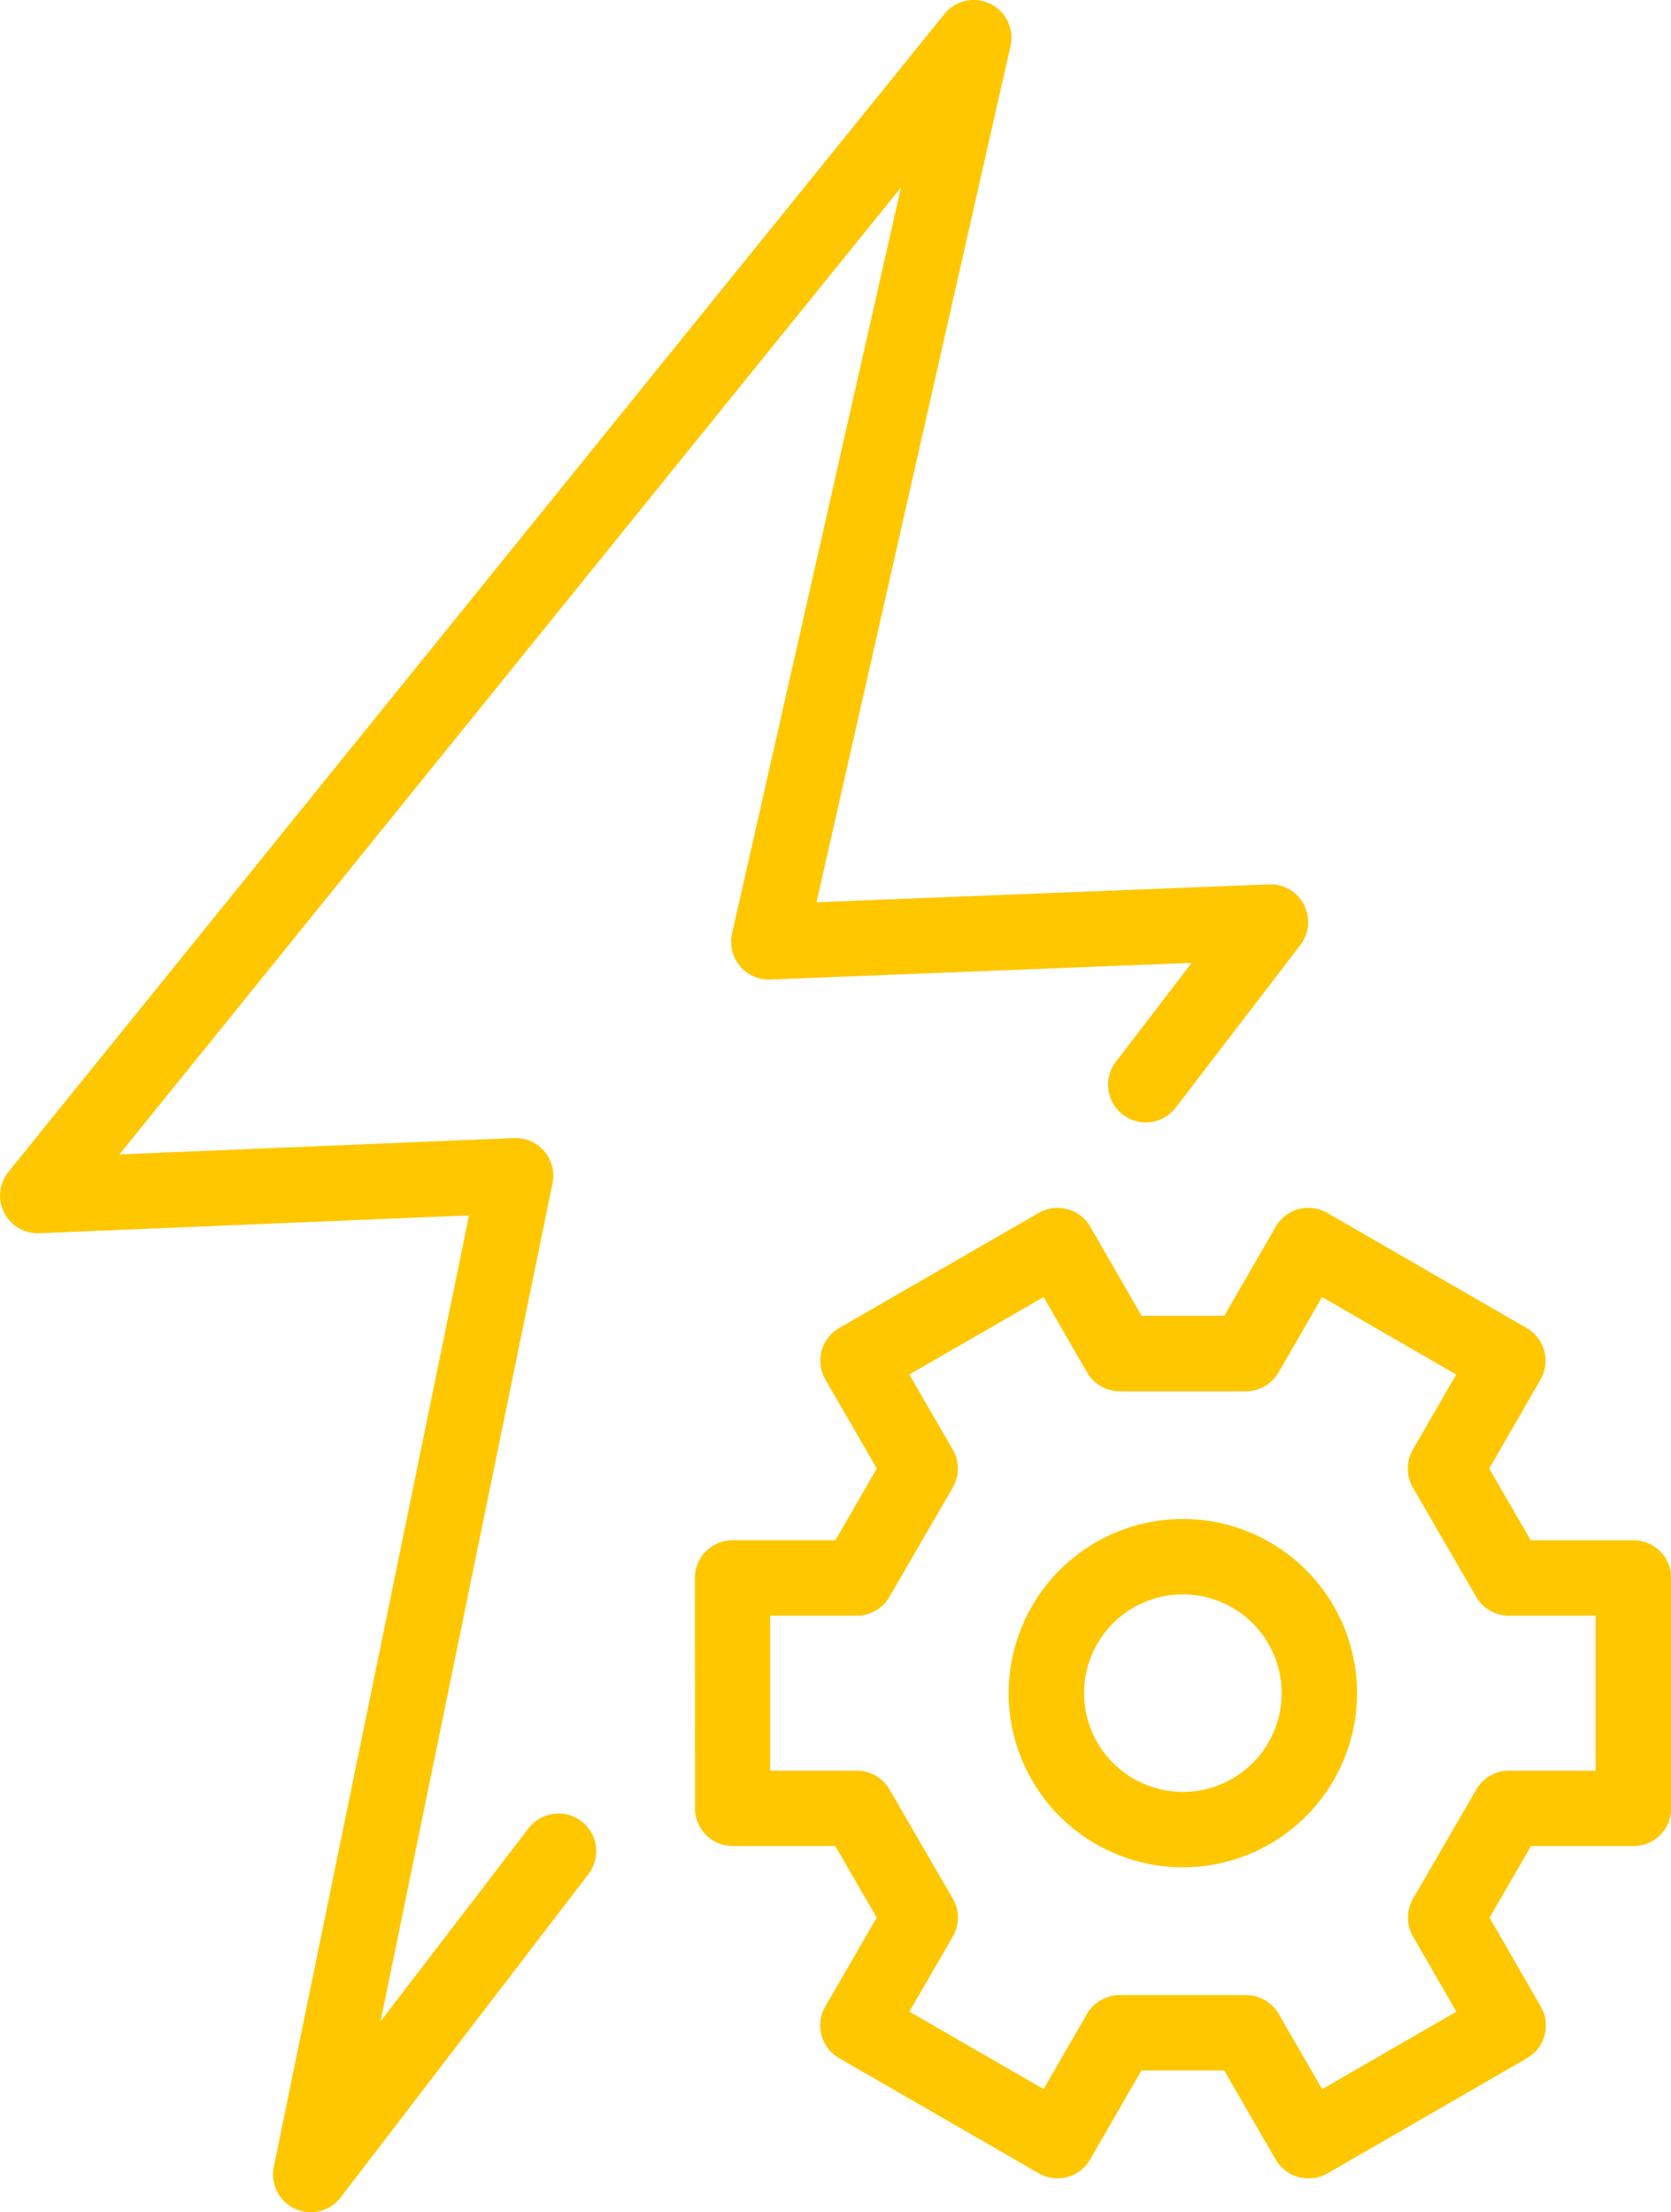 <svg xmlns="http://www.w3.org/2000/svg" width="55.4" height="73.356" viewBox="0 0 55.4 73.356">
  <g id="icon-construction" transform="translate(-416.322 -2418.084)">
    <path id="Path_986" data-name="Path 986" d="M14.051,77.106a1.25,1.25,0,0,1-1.224-1.5L19.3,44.052l-14.246.592a1.25,1.25,0,0,1-1.024-2.035L35.061,4.214a1.25,1.25,0,0,1,2.191,1.062L30.821,33.669l15-.593a1.25,1.25,0,0,1,1.042,2.009l-4.133,5.394a1.25,1.25,0,0,1-1.985-1.52l2.513-3.28-13.968.552a1.25,1.25,0,0,1-1.269-1.525l5.6-24.74L7.709,42.031l13.083-.543a1.25,1.25,0,0,1,1.276,1.5l-5.7,27.788,4.906-6.4a1.25,1.25,0,1,1,1.985,1.52L15.044,76.616A1.25,1.25,0,0,1,14.051,77.106Z" transform="translate(412.572 2414.334)" fill="#ffc700"/>
    <path id="Path_987" data-name="Path 987" d="M97.352,163.329a1.249,1.249,0,0,1-1.083-.625l-1.706-2.952H91.819l-1.7,2.95a1.25,1.25,0,0,1-1.708.458l-6.617-3.819a1.25,1.25,0,0,1-.457-1.708l1.705-2.95-1.373-2.374h-3.4a1.25,1.25,0,0,1-1.25-1.249l-.005-7.639a1.25,1.25,0,0,1,1.25-1.251h3.408l1.374-2.378-1.706-2.951a1.25,1.25,0,0,1,.457-1.708l6.617-3.819a1.25,1.25,0,0,1,1.707.458l1.706,2.956h2.739l1.706-2.956a1.25,1.25,0,0,1,1.708-.457l6.612,3.819a1.25,1.25,0,0,1,.458,1.707l-1.7,2.953,1.375,2.377h3.409a1.25,1.25,0,0,1,1.25,1.251l0,7.639a1.25,1.25,0,0,1-1.25,1.249h-3.4l-1.373,2.375,1.7,2.951a1.25,1.25,0,0,1-.458,1.707l-6.612,3.819A1.244,1.244,0,0,1,97.352,163.329ZM91.1,157.253h4.187a1.25,1.25,0,0,1,1.082.624l1.442,2.494,4.449-2.569-1.438-2.494a1.25,1.25,0,0,1,0-1.25l2.1-3.624A1.25,1.25,0,0,1,104,149.81h2.876l0-5.139H104a1.25,1.25,0,0,1-1.082-.624l-2.1-3.624a1.25,1.25,0,0,1-.168-.626,1.267,1.267,0,0,1,.167-.629l1.438-2.494-4.448-2.569-1.442,2.5a1.25,1.25,0,0,1-1.083.625H91.1a1.25,1.25,0,0,1-1.083-.625l-1.442-2.5-4.451,2.569,1.441,2.493a1.25,1.25,0,0,1,0,1.251l-2.1,3.628a1.25,1.25,0,0,1-1.082.625H79.509l0,5.139h2.876a1.25,1.25,0,0,1,1.082.624l2.1,3.624a1.25,1.25,0,0,1,0,1.251L84.125,157.8l4.451,2.569,1.438-2.493A1.25,1.25,0,0,1,91.1,157.253Z" transform="translate(362.346 2326.989)" fill="#ffc700"/>
    <path id="Ellipse_53" data-name="Ellipse 53" d="M4.525-1.25A5.775,5.775,0,1,1-1.25,4.525,5.782,5.782,0,0,1,4.525-1.25Zm0,9.051A3.275,3.275,0,1,0,1.25,4.525,3.279,3.279,0,0,0,4.525,7.8Z" transform="translate(451.013 2469.703)" fill="#ffc700"/>
  </g>
</svg>
